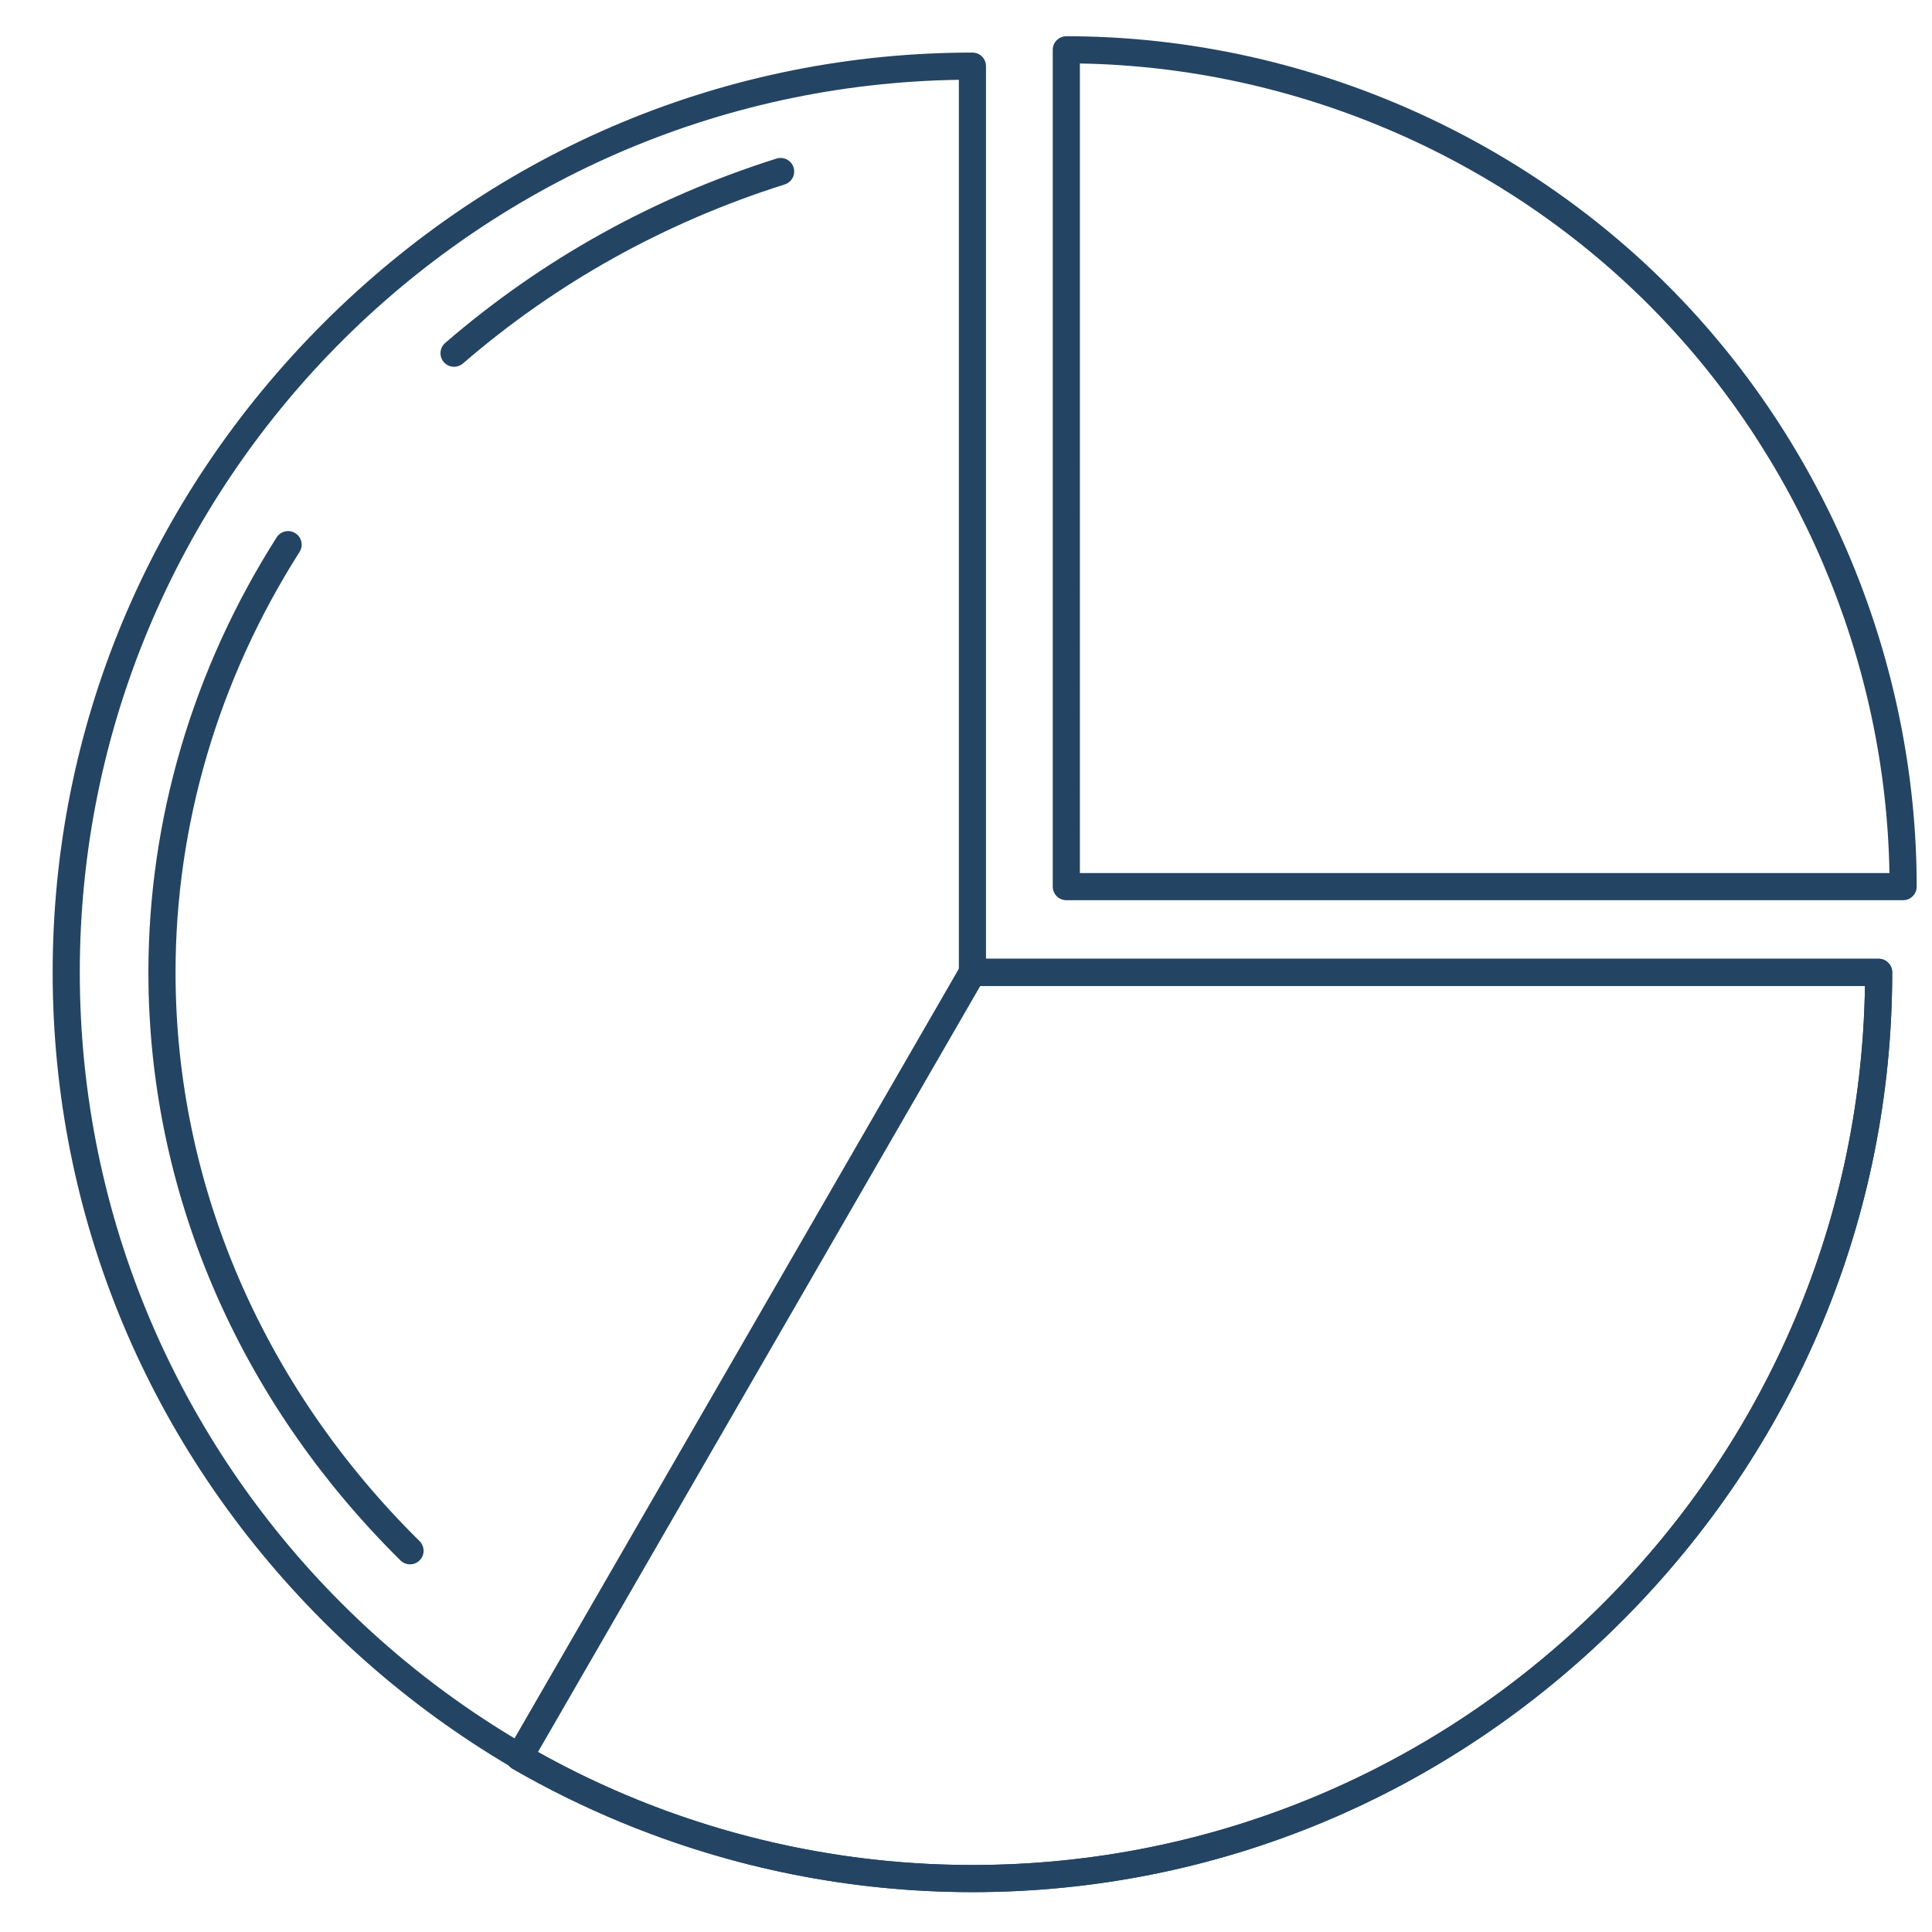 <?xml version="1.0" encoding="UTF-8" standalone="no"?>
<!-- Created with Inkscape (http://www.inkscape.org/) -->

<svg
   xmlns:dc="http://purl.org/dc/elements/1.1/"
   xmlns:cc="http://creativecommons.org/ns#"
   xmlns:rdf="http://www.w3.org/1999/02/22-rdf-syntax-ns#"
   xmlns:svg="http://www.w3.org/2000/svg"
   xmlns="http://www.w3.org/2000/svg"
   xmlns:sodipodi="http://sodipodi.sourceforge.net/DTD/sodipodi-0.dtd"
   xmlns:inkscape="http://www.inkscape.org/namespaces/inkscape"
   viewBox="0 0 75.406 75.406"
   version="1.1"
   id="svg3670"
   inkscape:version="0.92.3 (2405546, 2018-03-11)"
   sodipodi:docname="mutual funds.svg">
  <defs
     id="defs3664" />
  <sodipodi:namedview
     id="base"
     pagecolor="#ffffff"
     bordercolor="#666666"
     borderopacity="1.0"
     inkscape:pageopacity="0.0"
     inkscape:pageshadow="2"
     inkscape:zoom="1.4"
     inkscape:cx="101.06122"
     inkscape:cy="87.995438"
     inkscape:document-units="mm"
     inkscape:current-layer="g3064"
     showgrid="false"
     units="px"
     inkscape:window-width="1853"
     inkscape:window-height="1025"
     inkscape:window-x="67"
     inkscape:window-y="27"
     inkscape:window-maximized="1" />
  <g
     inkscape:label="Layer 1"
     inkscape:groupmode="layer"
     id="layer1"
     transform="translate(0,-221.594)">
    <g
       id="g3064"
       transform="matrix(0.353,0,0,-0.353,-369.415,522.182)">
      <path
         inkscape:connector-curvature="0"
         id="path152"
         style="fill:#244463;fill-opacity:1;fill-rule:nonzero;stroke:none;stroke-width:0.1"
         d="m 1165.901,754.993 h 89.511 c -0.396,23.438 -10.058,46.275 -26.647,62.864 -16.59,16.588 -39.426,26.251 -62.864,26.647 z m 91.024,-3 h -92.524 c -0.828,0 -1.5,0.672 -1.5,1.5 v 92.524 c 0,0.828 0.672,1.5 1.5,1.5 24.751,0 48.983,-10.037 66.485,-27.539 17.501,-17.501 27.539,-41.734 27.539,-66.485 0,-0.828 -0.672,-1.5 -1.5,-1.5" />
      <g
         transform="matrix(0.1,0,0,0.1,1003.824,96.681)"
         id="g2264">
        <path
           d="M 1486.96,7460.19 C 949.648,7452.13 515,7012.54 515,6473.34 c 0,-544.21 442.75,-986.97 986.96,-986.97 539.2,0 978.8,434.65 986.85,971.97 h -986.85 c -8.28,0 -15,6.72 -15,15 z m 15,-2003.82 c -269.84,0 -524.733,106.28 -717.706,299.25 C 591.273,5948.6 485,6203.49 485,6473.34 c 0,269.85 106.273,524.73 299.254,717.71 192.973,192.97 447.866,299.25 717.706,299.25 8.29,0 15,-6.72 15,-15 v -986.96 h 986.97 c 8.28,0 15,-6.72 15,-15 0,-269.85 -106.28,-524.74 -299.26,-717.72 -192.97,-192.97 -447.86,-299.25 -717.71,-299.25"
           style="fill:#244463;fill-opacity:1;fill-rule:nonzero;stroke:none"
           id="path154"
           inkscape:connector-curvature="0" />
      </g>
      <path
         inkscape:connector-curvature="0"
         id="path156"
         style="fill:#244463;fill-opacity:1;fill-rule:nonzero;stroke:none;stroke-width:0.1"
         d="m 1096.706,810.97 c -0.421,0 -0.839,0.176 -1.136,0.519 -0.541,0.627 -0.472,1.575 0.155,2.116 10.673,9.218 22.999,16.078 36.635,20.387 0.79,0.245 1.633,-0.188 1.883,-0.978 0.249,-0.79 -0.189,-1.633 -0.978,-1.883 -13.246,-4.186 -25.216,-10.846 -35.579,-19.796 -0.284,-0.245 -0.632,-0.365 -0.98,-0.365" />
      <path
         inkscape:connector-curvature="0"
         id="path158"
         style="fill:#244463;fill-opacity:1;fill-rule:nonzero;stroke:none;stroke-width:0.1"
         d="m 1091.836,678.56 c -0.381,0 -0.762,0.144 -1.054,0.432 -17.973,17.76 -27.872,40.852 -27.872,65.023 0,16.886 4.904,33.517 14.18,48.094 0.446,0.7 1.371,0.907 2.071,0.46 0.699,-0.445 0.905,-1.372 0.461,-2.071 -8.97,-14.095 -13.711,-30.168 -13.711,-46.483 0,-23.363 9.582,-45.697 26.98,-62.888 0.59,-0.583 0.595,-1.532 0.013,-2.122 -0.293,-0.297 -0.68,-0.445 -1.067,-0.445" />
      <path
         inkscape:connector-curvature="0"
         id="path160"
         style="fill:#244463;fill-opacity:1;fill-rule:nonzero;stroke:none;stroke-width:0.1"
         d="m 1105.977,657.801 c 14.665,-8.17 31.244,-12.483 48.043,-12.483 53.92,0 97.88,43.465 98.685,97.197 h -97.818 z m 48.043,-15.483 c -17.826,0 -35.409,4.711 -50.848,13.625 -0.345,0.199 -0.596,0.527 -0.699,0.911 -0.103,0.384 -0.049,0.794 0.15,1.138 l 50.099,86.773 c 0.267,0.464 0.763,0.75 1.298,0.75 h 100.197 c 0.828,0 1.5,-0.672 1.5,-1.5 0,-26.985 -10.628,-52.474 -29.926,-71.771 -19.297,-19.298 -44.786,-29.926 -71.771,-29.926" />
    </g>
  </g>
</svg>
